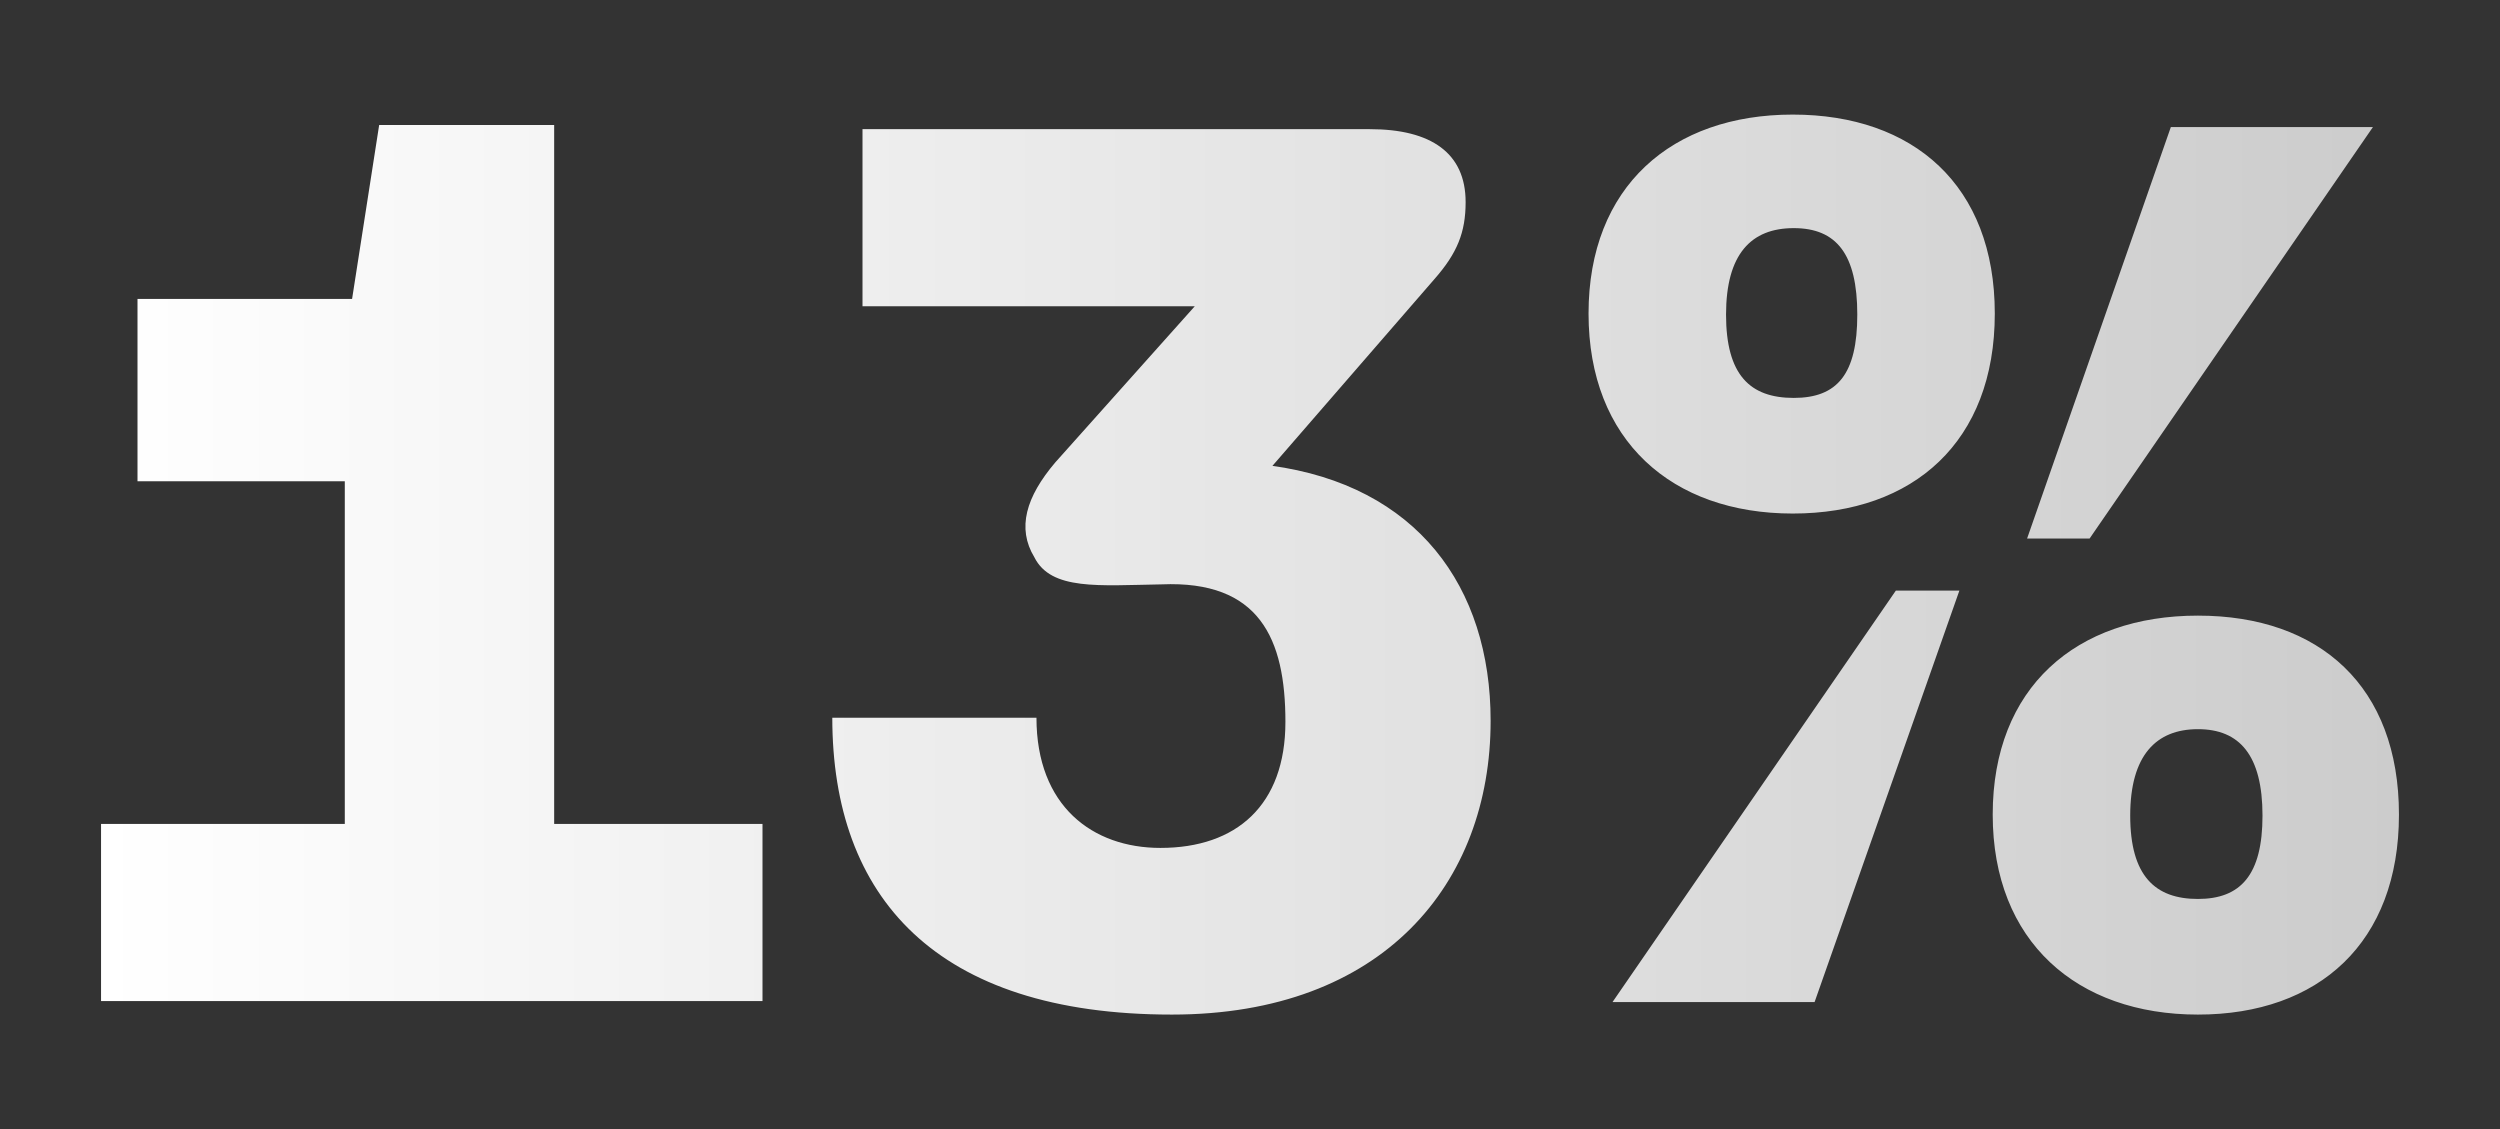 <?xml version="1.0" encoding="UTF-8"?>
<svg id="Layer_1" data-name="Layer 1" xmlns="http://www.w3.org/2000/svg" xmlns:xlink="http://www.w3.org/1999/xlink" viewBox="0 0 24 10.84">
  <rect x="0" y="0" width="24" height="10.84" fill="#333333" stroke="none"/>
  <defs>
    <style>
      .cls-1 {
        fill: url(#linear-gradient);
      }
    </style>
    <linearGradient id="linear-gradient" x1=".97" y1="5.42" x2="23.03" y2="5.42" gradientUnits="userSpaceOnUse">
      <stop offset="0" stop-color="#fff"/>
      <stop offset="1" stop-color="#ccc"/>
    </linearGradient>
  </defs>
  <path class="cls-1" d="M5.32,7.91h2v1.7H.97v-1.7h2.34v-3.29h-1.99v-1.75h2.06l.26-1.67h1.68v6.7ZM12.2,4.47c1.4.19,2.11,1.16,2.11,2.45,0,1.56-1.03,2.82-3.06,2.82-2.27,0-3.26-1.13-3.26-2.85h1.96c0,.85.54,1.25,1.19,1.25.73,0,1.2-.41,1.2-1.21s-.25-1.36-1.19-1.32c-.6.01-1.06.06-1.22-.26-.17-.28-.08-.58.2-.91l1.34-1.5h-3.19v-1.7h4.87c.59,0,.92.23.92.7,0,.29-.08.49-.3.74l-1.57,1.81ZM15.25,3.01c0-1.22.8-1.91,1.96-1.91s1.94.68,1.94,1.91-.78,1.92-1.94,1.92-1.96-.7-1.96-1.92ZM15.48,9.62l2.72-3.95h.61l-1.39,3.95h-1.94ZM17.83,3.02c0-.58-.2-.83-.61-.83s-.65.25-.65.83.23.8.65.8.61-.23.61-.8ZM19.13,7.82c0-1.22.8-1.91,1.97-1.91s1.93.68,1.93,1.91-.77,1.92-1.93,1.92-1.97-.7-1.97-1.92ZM22.78,1.22l-2.72,3.95h-.6l1.38-3.95h1.94ZM21.72,7.83c0-.58-.22-.83-.62-.83s-.65.25-.65.83.24.8.65.8.62-.23.62-.8Z"/>
</svg>